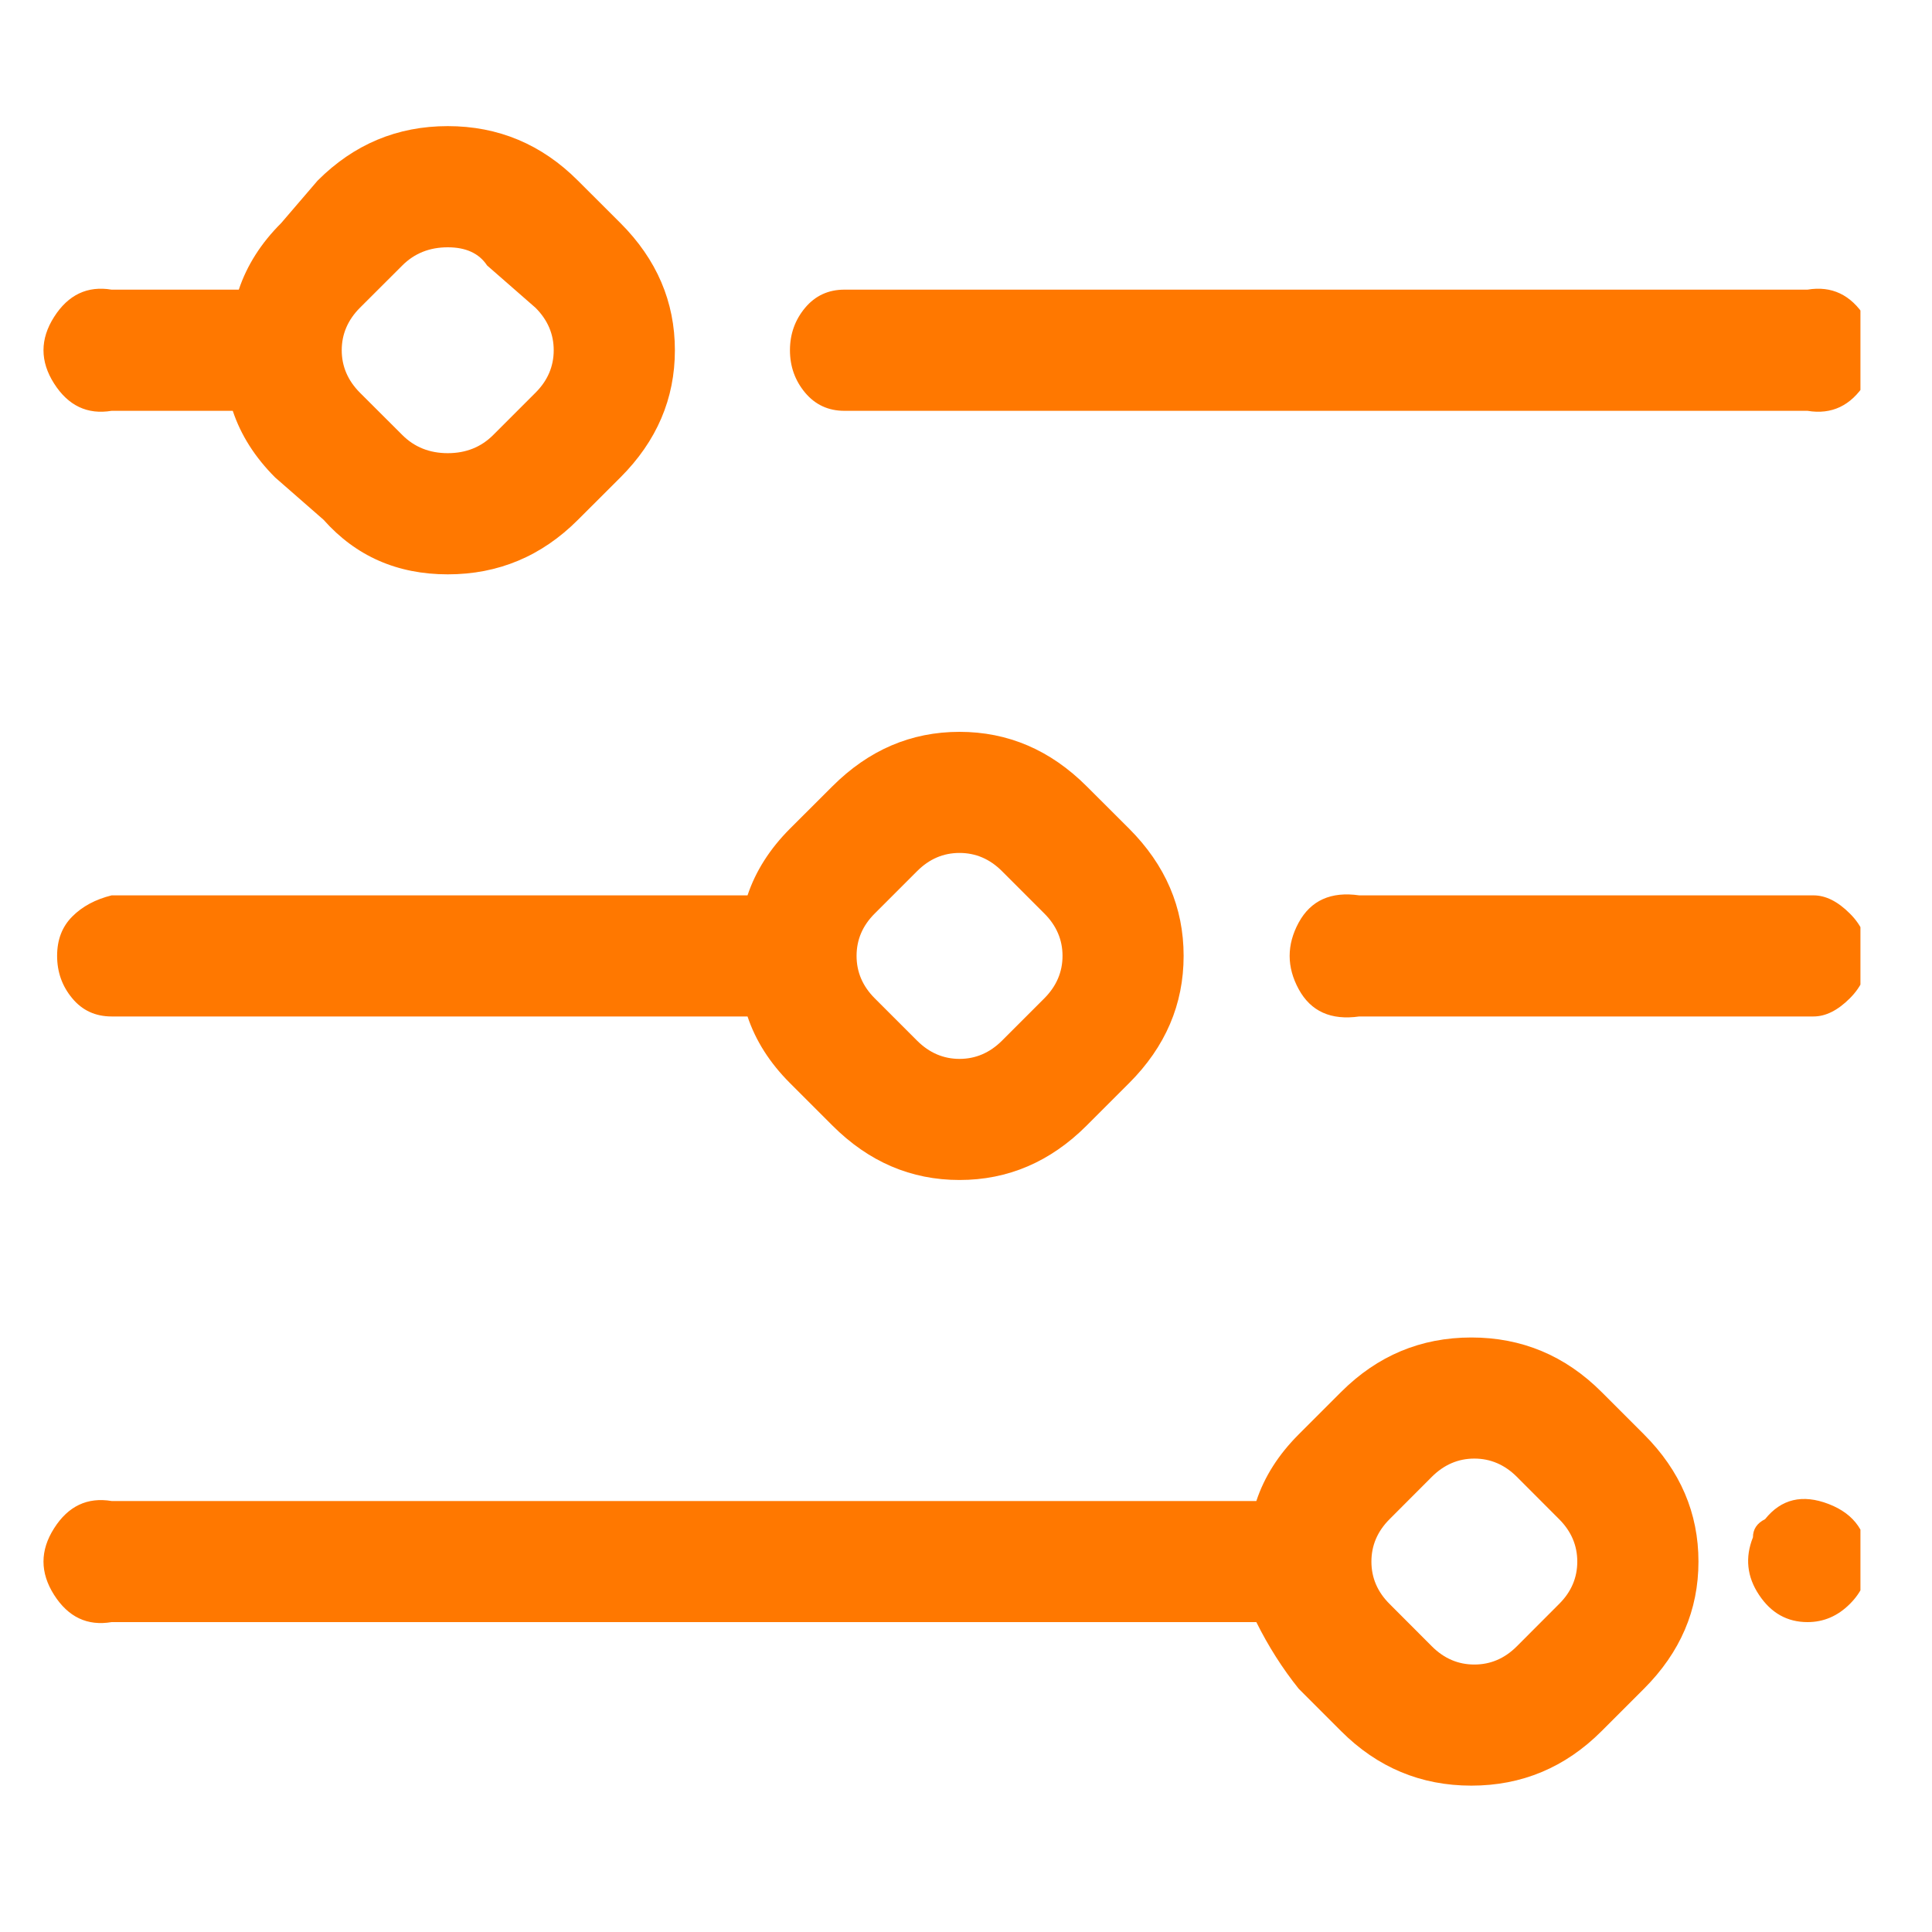 <svg width="23" height="23" viewBox="0 0 24 25" fill="none" xmlns="http://www.w3.org/2000/svg">
<g clip-path="url(#clip0_495_6546)">
<path d="M10.427 5.316H22.889C23.202 5.368 23.45 5.25 23.633 4.963C23.816 4.676 23.816 4.388 23.633 4.101C23.45 3.814 23.202 3.696 22.889 3.748H10.427C10.218 3.748 10.049 3.827 9.918 3.983C9.787 4.14 9.722 4.323 9.722 4.532C9.722 4.741 9.787 4.924 9.918 5.081C10.049 5.237 10.218 5.316 10.427 5.316ZM0.944 5.316H2.512C2.616 5.629 2.799 5.917 3.06 6.178L3.687 6.726C4.105 7.197 4.641 7.432 5.294 7.432C5.947 7.432 6.509 7.197 6.979 6.726L7.528 6.178C7.998 5.708 8.233 5.159 8.233 4.532C8.233 3.905 7.998 3.356 7.528 2.886L6.979 2.338C6.509 1.867 5.947 1.632 5.294 1.632C4.641 1.632 4.079 1.867 3.609 2.338L3.139 2.886C2.877 3.147 2.695 3.435 2.59 3.748H0.944C0.631 3.696 0.383 3.814 0.2 4.101C0.017 4.388 0.017 4.676 0.2 4.963C0.383 5.25 0.631 5.368 0.944 5.316ZM4.157 3.983L4.706 3.435C4.863 3.278 5.059 3.2 5.294 3.2C5.529 3.2 5.699 3.278 5.803 3.435L6.43 3.983C6.587 4.14 6.665 4.323 6.665 4.532C6.665 4.741 6.587 4.924 6.43 5.081L5.882 5.629C5.725 5.786 5.529 5.864 5.294 5.864C5.059 5.864 4.863 5.786 4.706 5.629L4.157 5.081C4.001 4.924 3.922 4.741 3.922 4.532C3.922 4.323 4.001 4.14 4.157 3.983ZM22.889 11.586H17.089C16.723 11.533 16.462 11.651 16.305 11.938C16.149 12.226 16.149 12.513 16.305 12.8C16.462 13.088 16.723 13.205 17.089 13.153H22.967C23.124 13.153 23.28 13.075 23.437 12.918C23.594 12.761 23.672 12.578 23.672 12.369C23.672 12.16 23.594 11.977 23.437 11.821C23.28 11.664 23.124 11.586 22.967 11.586H22.889ZM0.944 13.153H9.173C9.278 13.467 9.461 13.754 9.722 14.015L10.271 14.564C10.741 15.034 11.289 15.269 11.916 15.269C12.543 15.269 13.092 15.034 13.562 14.564L14.111 14.015C14.581 13.545 14.816 12.996 14.816 12.369C14.816 11.742 14.581 11.194 14.111 10.723L13.562 10.175C13.092 9.705 12.543 9.47 11.916 9.47C11.289 9.47 10.741 9.705 10.271 10.175L9.722 10.723C9.461 10.985 9.278 11.272 9.173 11.586H0.944C0.735 11.638 0.565 11.729 0.435 11.86C0.304 11.991 0.239 12.16 0.239 12.369C0.239 12.578 0.304 12.761 0.435 12.918C0.565 13.075 0.735 13.153 0.944 13.153ZM10.819 11.821L11.368 11.272C11.525 11.115 11.707 11.037 11.916 11.037C12.125 11.037 12.308 11.115 12.465 11.272L13.014 11.821C13.17 11.977 13.249 12.16 13.249 12.369C13.249 12.578 13.17 12.761 13.014 12.918L12.465 13.467C12.308 13.623 12.125 13.702 11.916 13.702C11.707 13.702 11.525 13.623 11.368 13.467L10.819 12.918C10.662 12.761 10.584 12.578 10.584 12.369C10.584 12.16 10.662 11.977 10.819 11.821ZM20.224 18.012C19.754 17.542 19.192 17.307 18.539 17.307C17.886 17.307 17.324 17.542 16.854 18.012L16.305 18.561C16.044 18.822 15.861 19.109 15.757 19.423H0.944C0.631 19.371 0.383 19.488 0.2 19.776C0.017 20.063 0.017 20.35 0.2 20.638C0.383 20.925 0.631 21.043 0.944 20.99H15.757C15.913 21.304 16.096 21.591 16.305 21.852L16.854 22.401C17.324 22.871 17.886 23.106 18.539 23.106C19.192 23.106 19.754 22.871 20.224 22.401L20.773 21.852C21.243 21.382 21.478 20.834 21.478 20.207C21.478 19.58 21.243 19.031 20.773 18.561L20.224 18.012ZM19.675 20.755L19.127 21.304C18.97 21.461 18.787 21.539 18.578 21.539C18.369 21.539 18.186 21.461 18.029 21.304L17.481 20.755C17.324 20.599 17.246 20.416 17.246 20.207C17.246 19.998 17.324 19.815 17.481 19.658L18.029 19.109C18.186 18.953 18.369 18.874 18.578 18.874C18.787 18.874 18.97 18.953 19.127 19.109L19.675 19.658C19.832 19.815 19.91 19.998 19.91 20.207C19.91 20.416 19.832 20.599 19.675 20.755ZM22.889 20.99C22.627 20.99 22.418 20.873 22.262 20.638C22.105 20.403 22.079 20.154 22.183 19.893C22.183 19.789 22.235 19.71 22.34 19.658C22.549 19.397 22.823 19.331 23.163 19.462C23.503 19.593 23.672 19.841 23.672 20.207C23.672 20.416 23.594 20.599 23.437 20.755C23.28 20.912 23.098 20.99 22.889 20.99Z" fill="#FF7800"/>
</g>
<defs>
<clipPath id="clip0_495_6546">
<rect width="23.512" height="23.512" fill="white" transform="matrix(1 0 0 -1 0.062 24.125)"/>
</clipPath>
</defs>
</svg>
